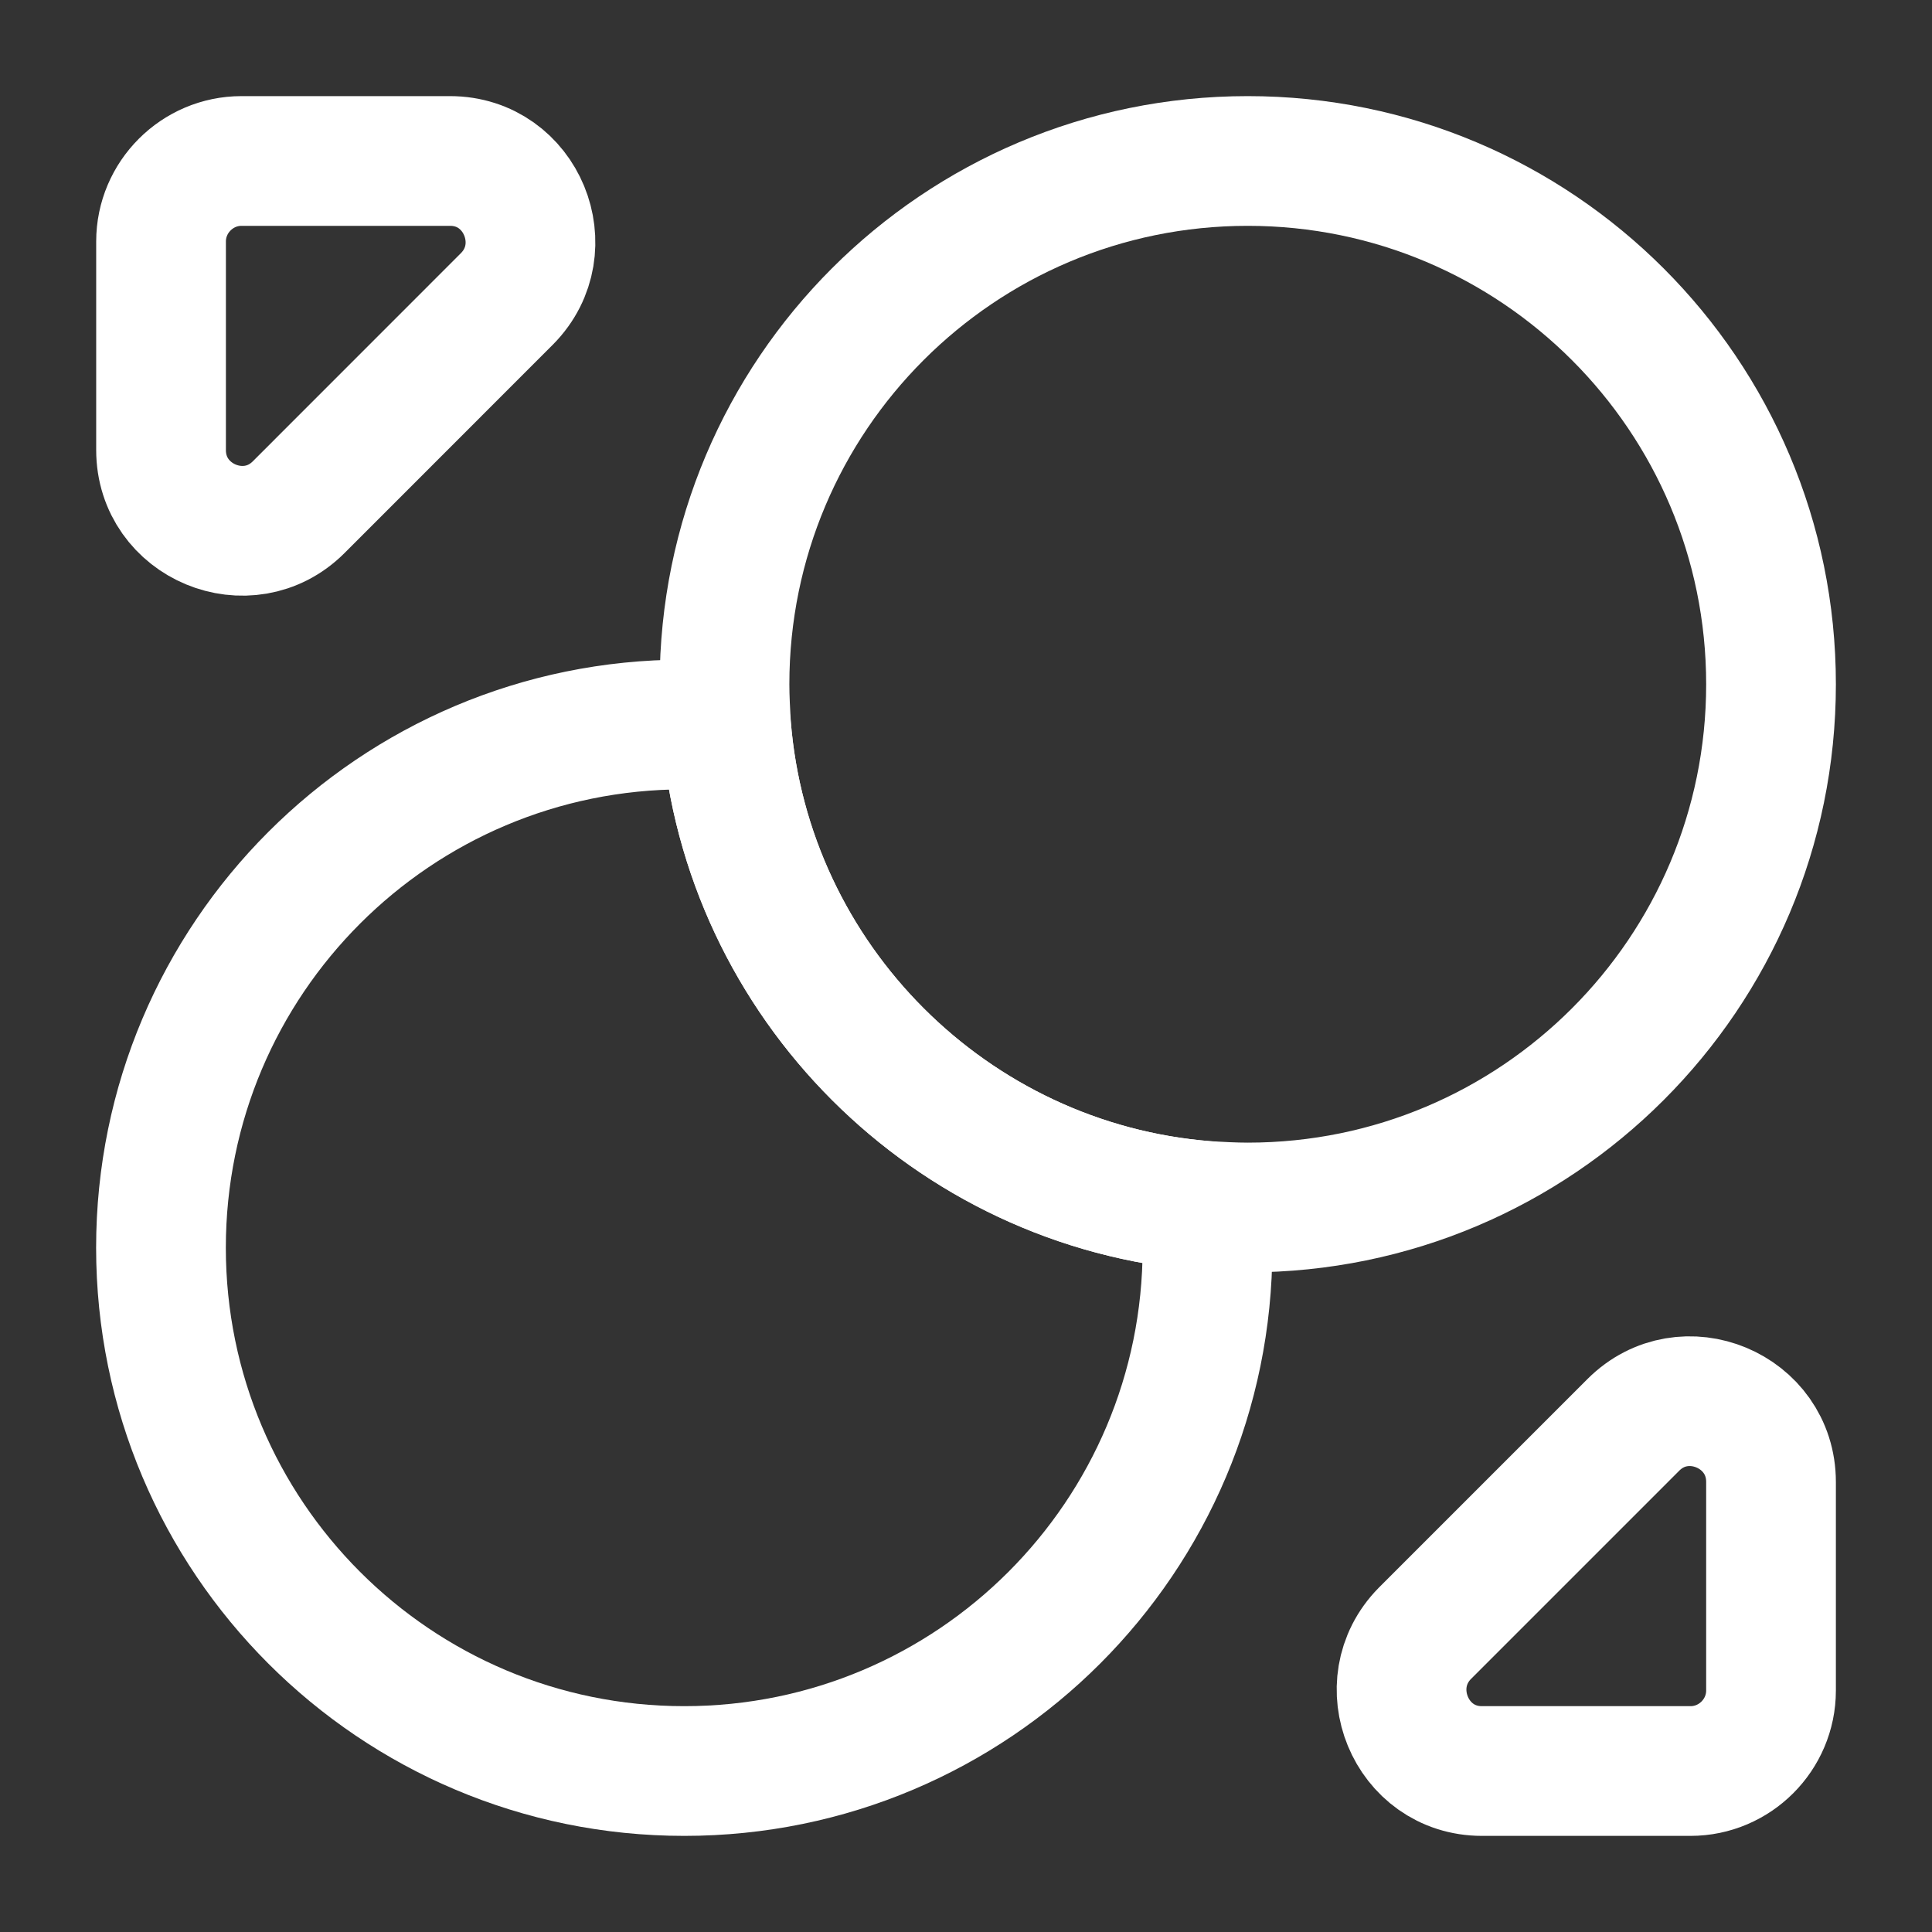<svg width="28" height="28" viewBox="0 0 28 28" fill="none" xmlns="http://www.w3.org/2000/svg">
<rect x="0" y="0" width="28" height="28" fill="#333333" stroke="none"/>
<path d="M2.333 18.083C2.333 13.895 5.728 10.5 9.917 10.5C10.115 10.5 10.325 10.512 10.523 10.523C10.815 14.222 13.778 17.185 17.477 17.477C17.488 17.675 17.5 17.885 17.5 18.083C17.5 22.272 14.105 25.667 9.917 25.667C5.728 25.667 2.333 22.272 2.333 18.083Z" stroke="white" stroke-width="1.88" stroke-linecap="round" stroke-linejoin="round"/>
<path d="M10.5 9.917C10.5 5.728 13.895 2.333 18.083 2.333C22.272 2.333 25.667 5.728 25.667 9.917C25.667 14.105 22.272 17.5 18.083 17.5C17.885 17.5 17.675 17.488 17.477 17.477C13.778 17.185 10.815 14.222 10.523 10.523C10.512 10.325 10.5 10.115 10.5 9.917Z" stroke="white" stroke-width="1.88" stroke-linecap="round" stroke-linejoin="round"/>
<path d="M21.478 25.667L24.5 25.667C25.142 25.667 25.667 25.142 25.667 24.5L25.667 21.478C25.667 20.44 24.407 19.915 23.672 20.65L20.65 23.672C19.927 24.407 20.44 25.667 21.478 25.667Z" stroke="white" stroke-width="1.88" stroke-linecap="round" stroke-linejoin="round"/>
<path d="M6.522 2.333L3.5 2.333C2.859 2.333 2.334 2.858 2.334 3.5L2.334 6.522C2.334 7.56 3.594 8.085 4.329 7.35L7.35 4.328C8.074 3.593 7.56 2.333 6.522 2.333Z" stroke="white" stroke-width="1.88" stroke-linecap="round" stroke-linejoin="round"/>
</svg>
